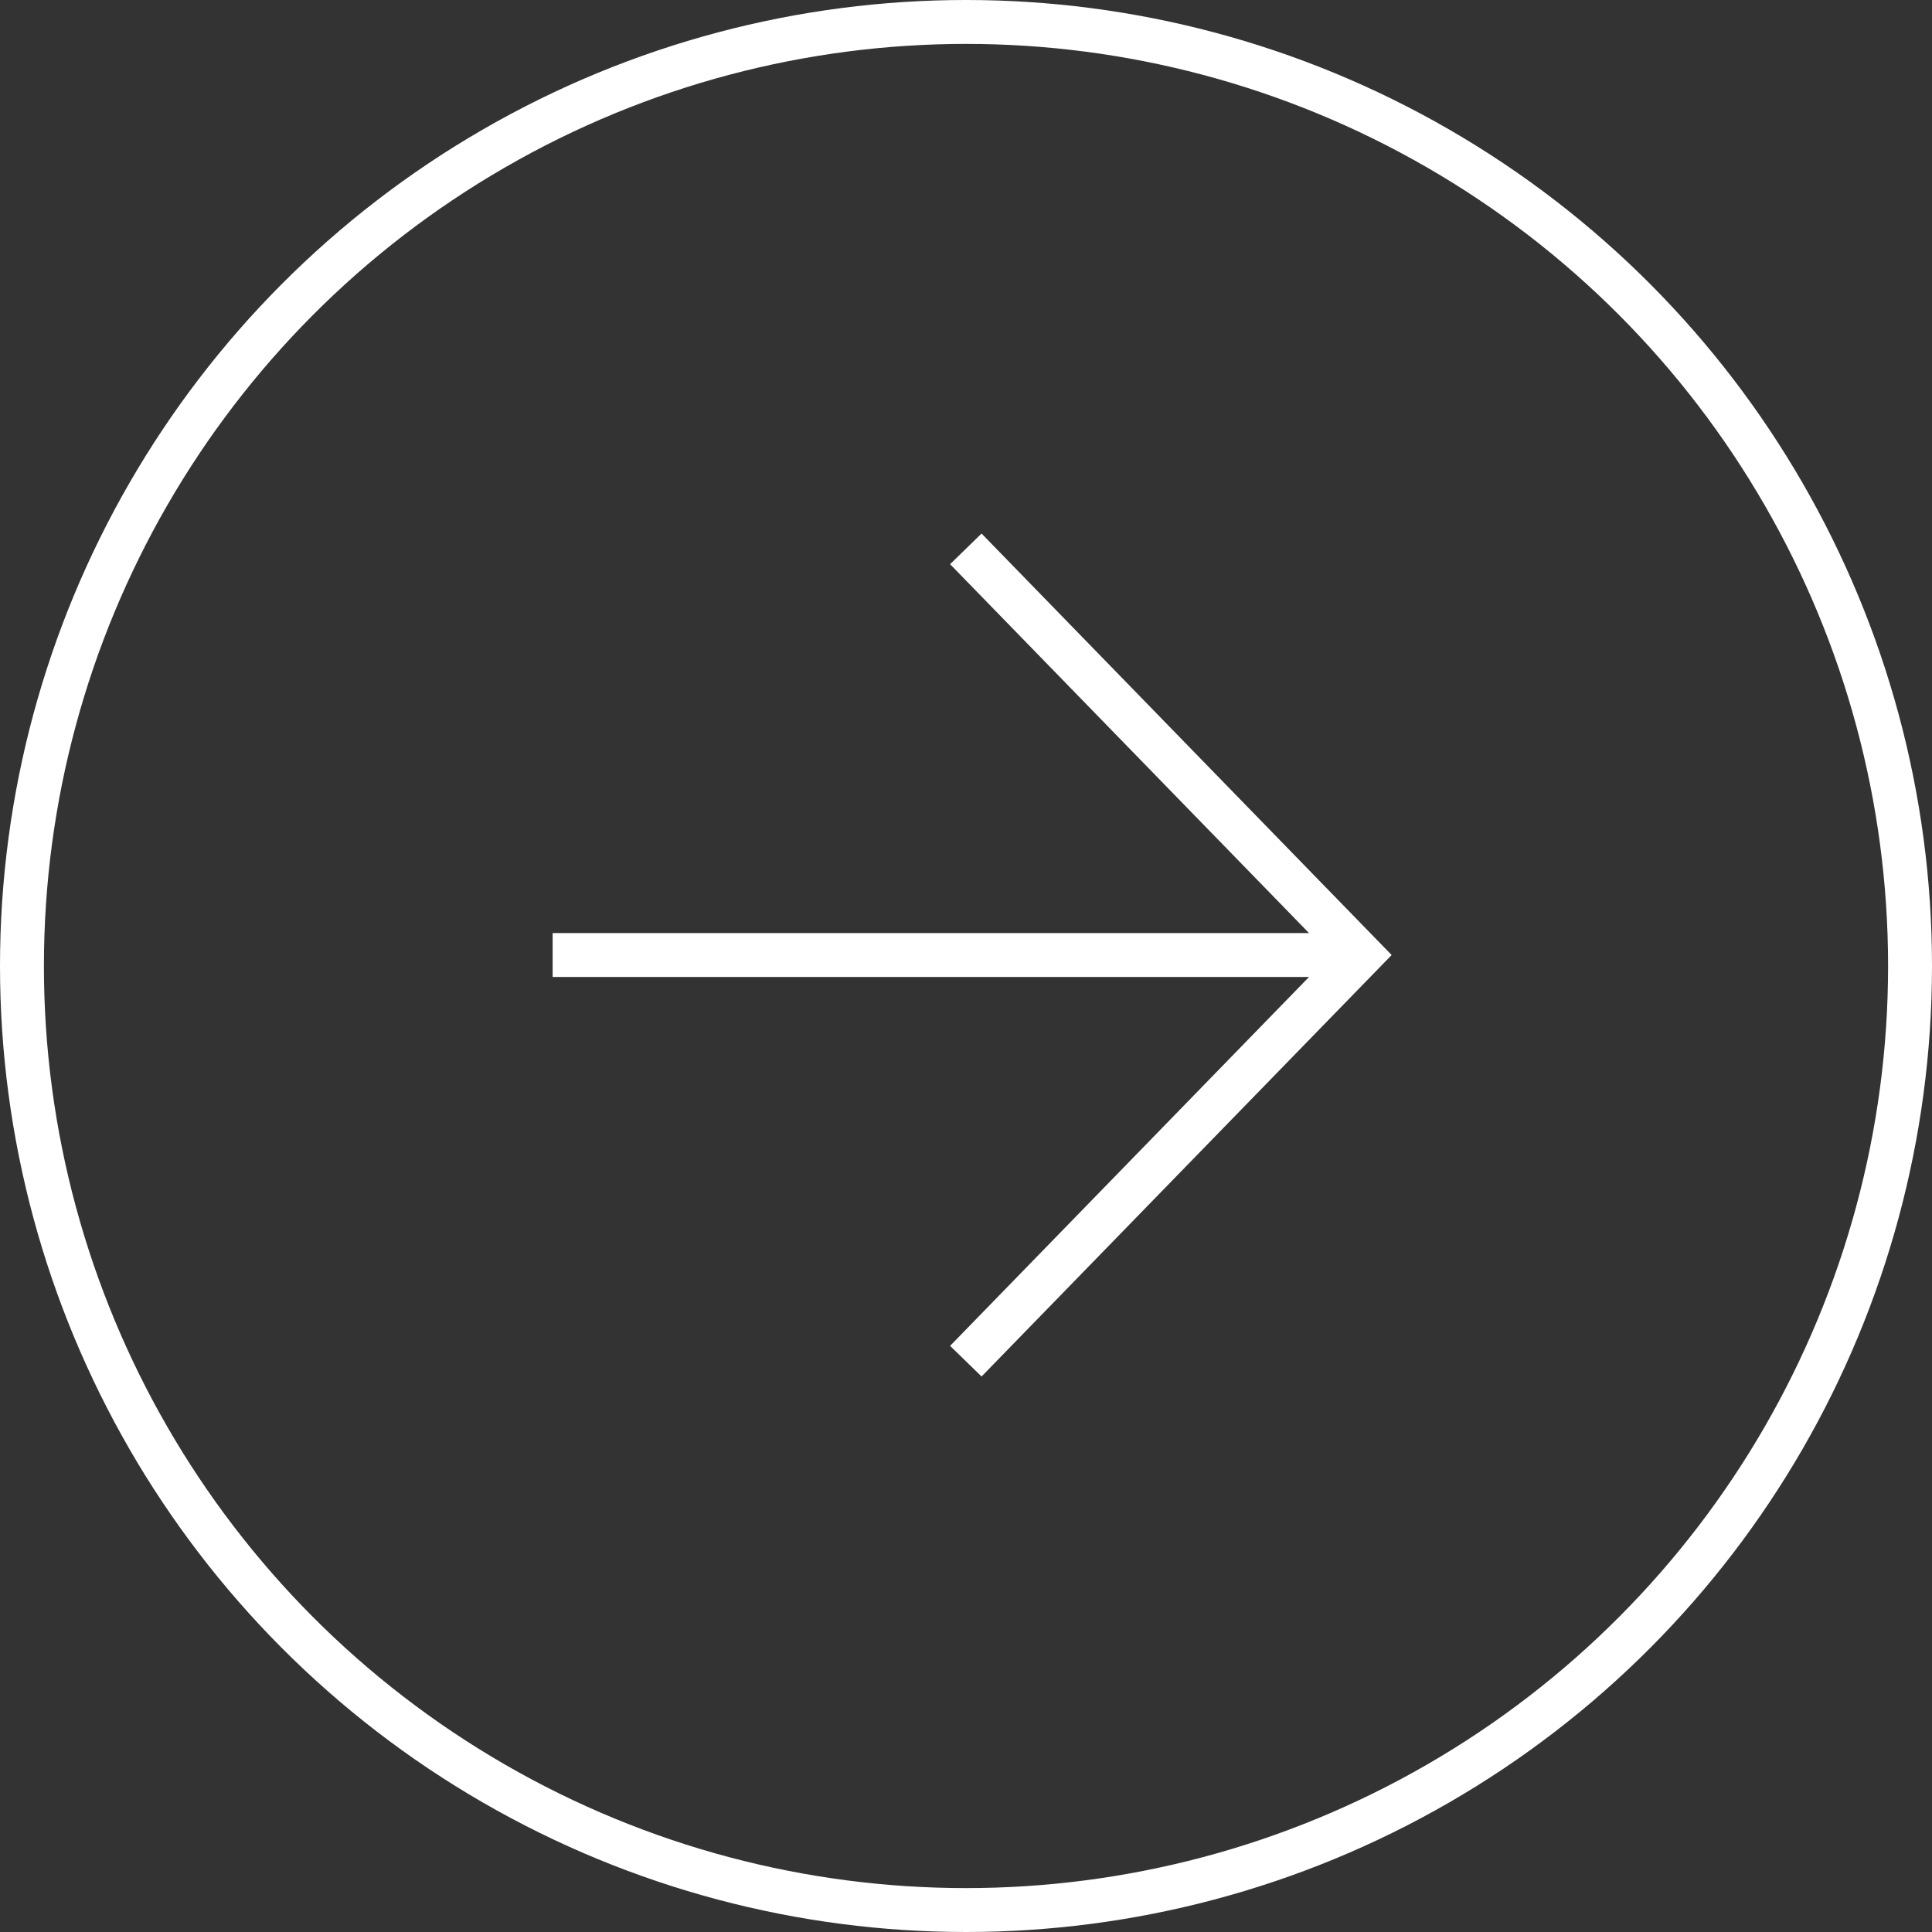 <svg xmlns="http://www.w3.org/2000/svg" width="44" height="44" viewBox="0 0 44 44">
  <rect x="0" y="0" width="44" height="44" fill="#333333" stroke="none"/>
  <g id="Group_19" data-name="Group 19" transform="translate(663 2185) rotate(180)">
    <g id="Ellipse_3" data-name="Ellipse 3" transform="translate(619 2141)" fill="none" stroke="#fff" stroke-width="1">
      <circle cx="22" cy="22" r="22" stroke="none"/>
      <circle cx="22" cy="22" r="21.5" fill="none"/>
    </g>
    <g id="Group_17" data-name="Group 17" transform="translate(305.11 1939.173) rotate(-90)">
      <line id="Line_1" data-name="Line 1" y2="18.414" transform="translate(-224.077 326.89)" fill="none" stroke="#fff" stroke-miterlimit="10" stroke-width="1"/>
      <path id="Path_22" data-name="Path 22" d="M-233.327,335.894l4.625-4.5,4.625-4.5,4.625,4.5,4.625,4.5" transform="translate(0 0)" fill="none" stroke="#fff" stroke-miterlimit="10" stroke-width="1"/>
    </g>
  </g>
</svg>
